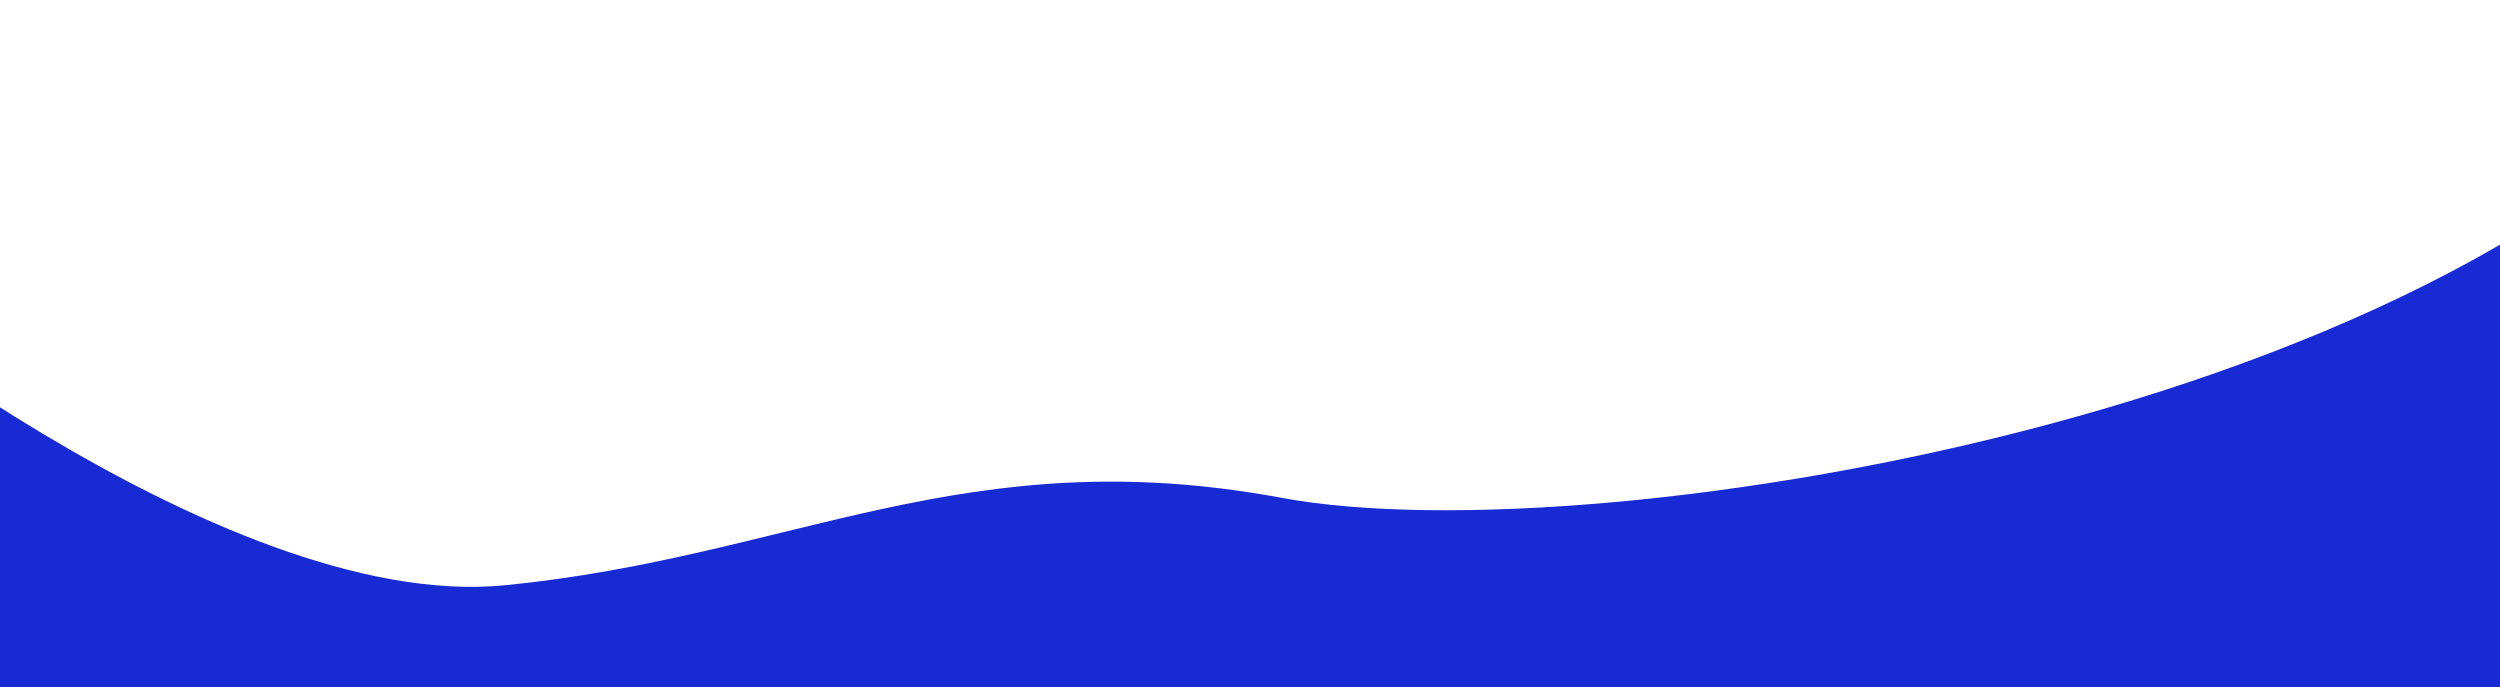 <svg xmlns="http://www.w3.org/2000/svg" width="393" height="108" viewBox="0 0 393 108" fill="none"><path fill-rule="evenodd" clip-rule="evenodd" d="M-32 41.053C-32 41.053 34.219 96.482 79.458 91.997C124.696 87.511 151.796 69.023 201.505 78.267C251.214 87.511 395.393 64.189 436 0V108H-32V41.053Z" fill="#182AD3"></path></svg>
